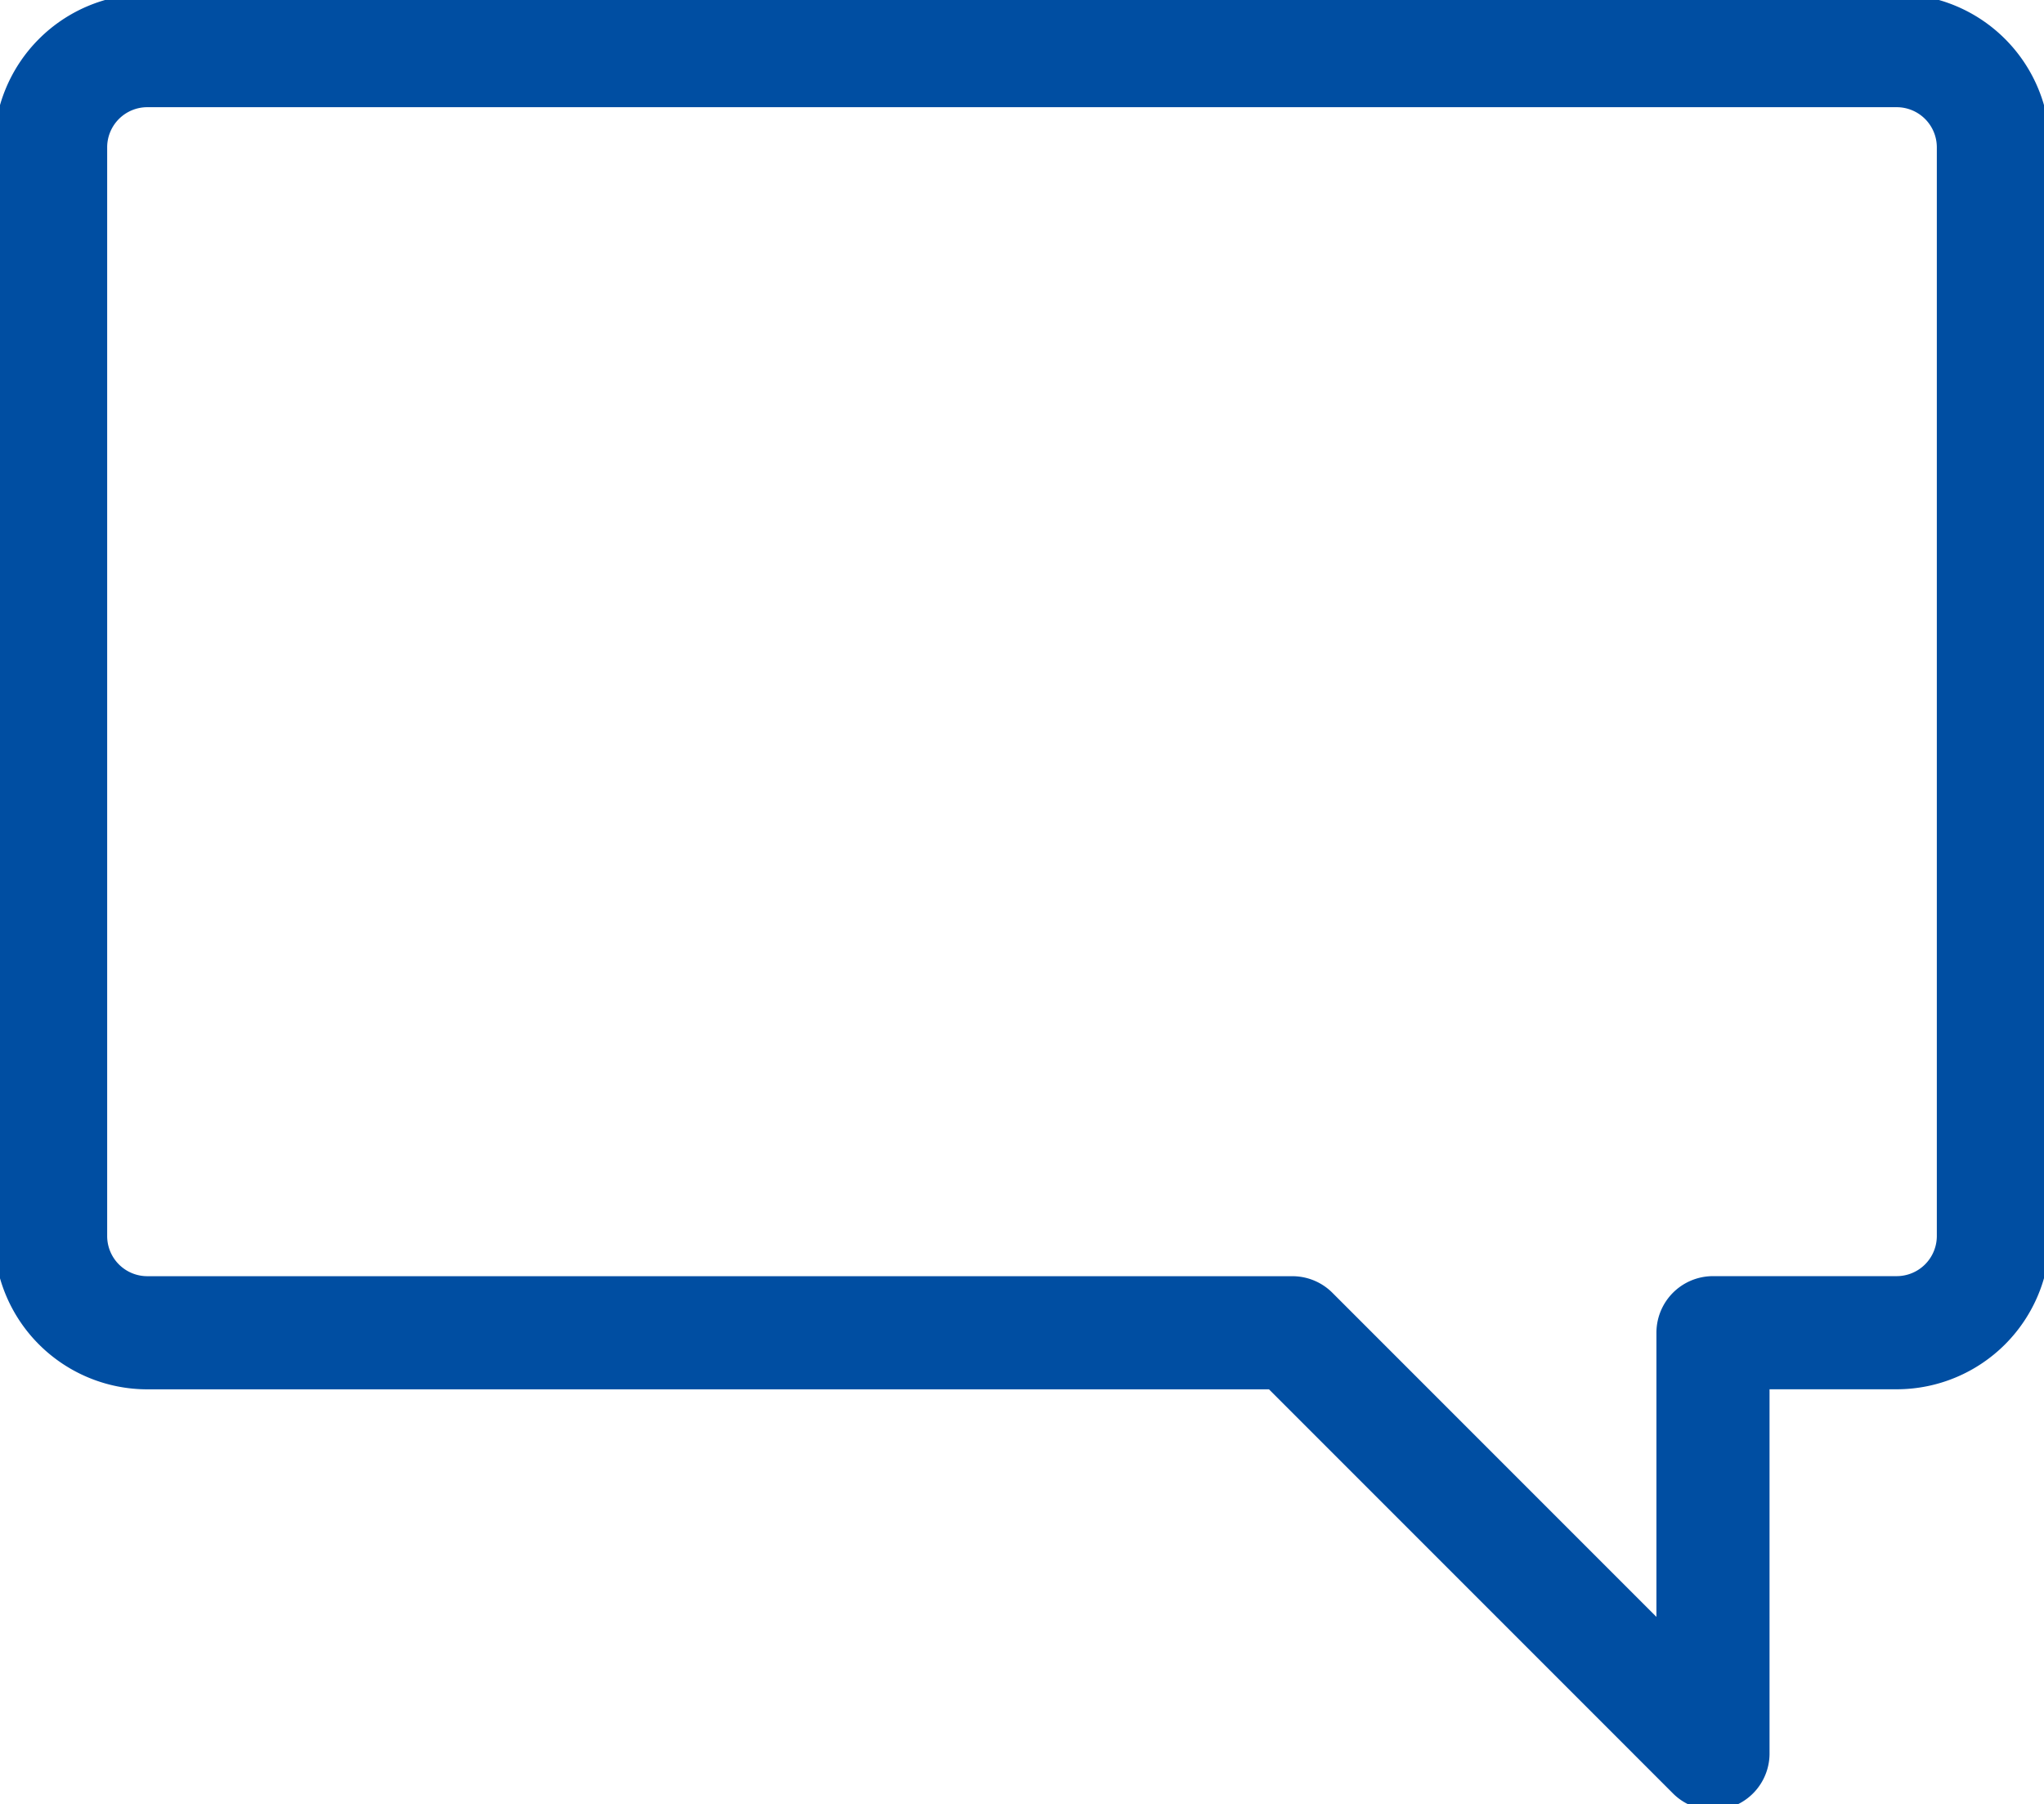 <svg xmlns="http://www.w3.org/2000/svg" xmlns:xlink="http://www.w3.org/1999/xlink" width="36.142" height="31.893" viewBox="0 0 36.142 31.893"><defs><clipPath id="a"><rect width="36.142" height="31.893" fill="none" stroke="#004ea2" stroke-width="1"/></clipPath></defs><g clip-path="url(#a)"><path d="M39.618,6.975H8.686a1.71,1.71,0,0,0-1.71,1.71V27.931a1.71,1.71,0,0,0,1.71,1.71H28.933l7.437,7.437V29.64h3.248a1.71,1.71,0,0,0,1.71-1.71V8.685A1.71,1.71,0,0,0,39.618,6.975Z" transform="translate(-6.081 -6.08)" fill="none" stroke="#004ea2" stroke-linecap="round" stroke-linejoin="round" stroke-width="2"/></g></svg>